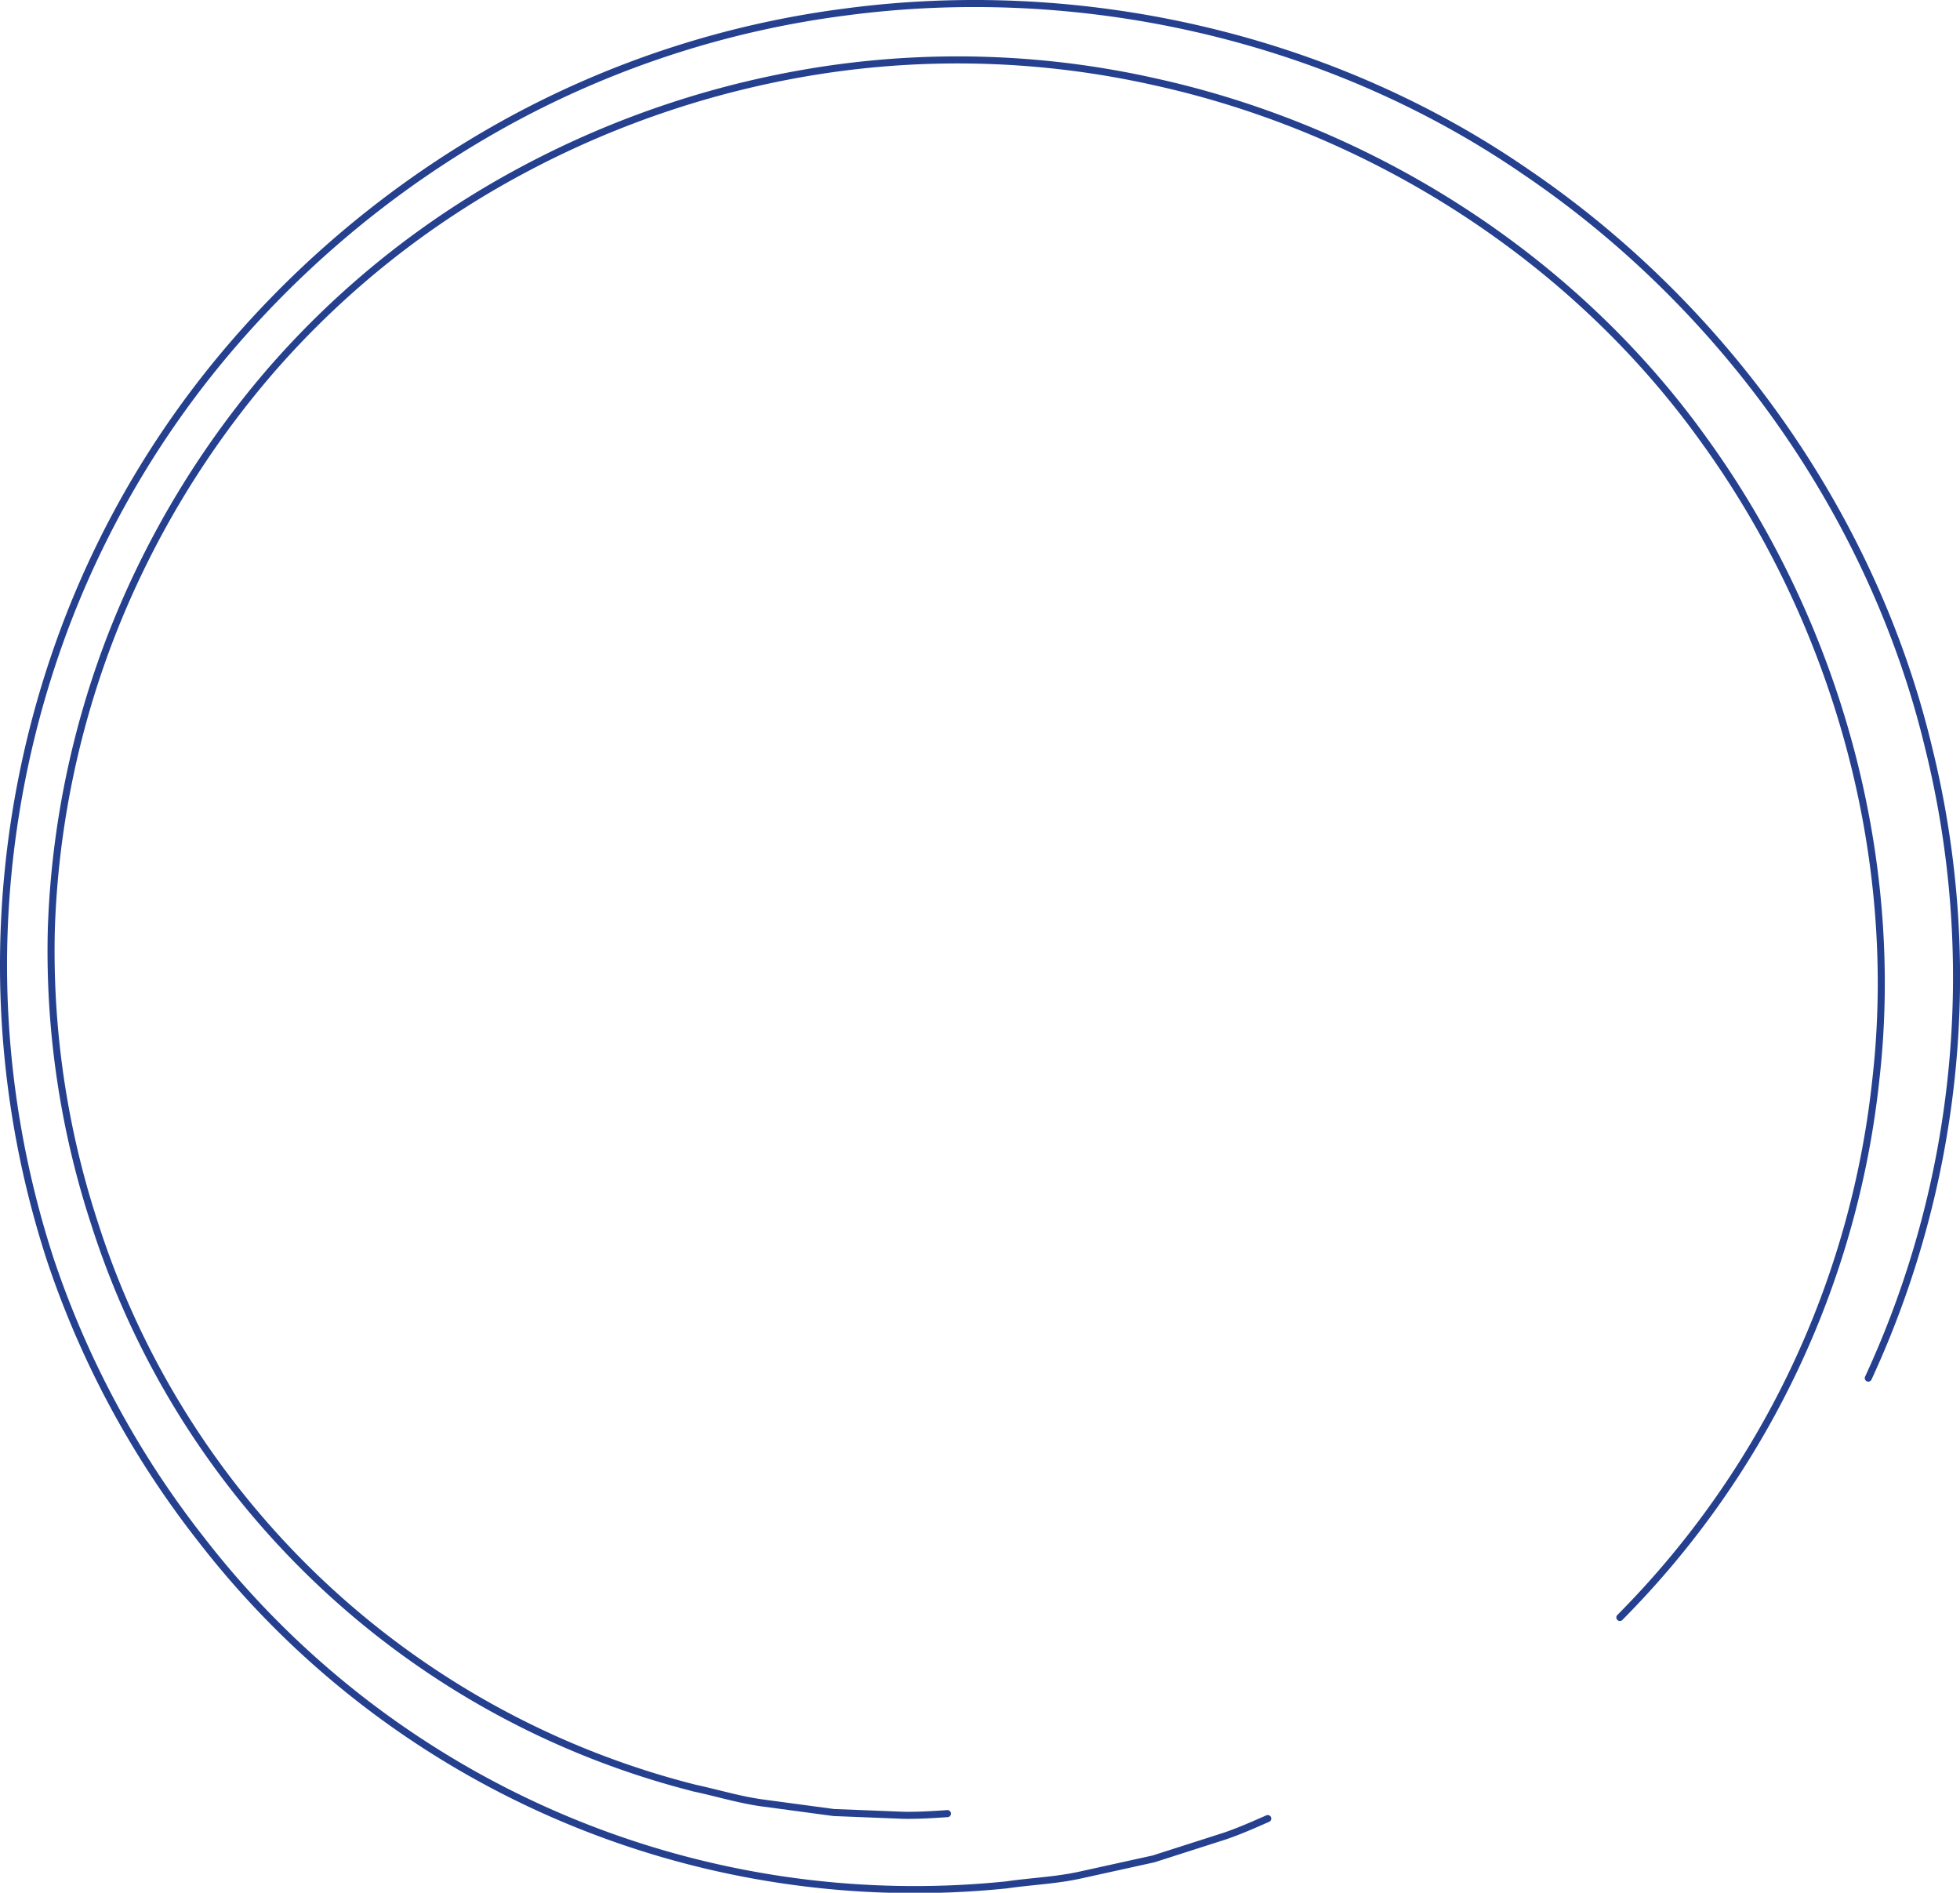 <svg xmlns="http://www.w3.org/2000/svg" viewBox="0 0 197.48 190.66"><defs><style>.cls-1{fill:none;stroke:#25408e;stroke-linecap:round;stroke-miterlimit:10;stroke-width:0.71px;}</style></defs><title>tech-3</title><g id="Layer_2" data-name="Layer 2"><g id="Camada_1" data-name="Camada 1"><path class="cls-1" d="M95.46,182.69c-1.46.1-2.93.19-4.39.17L84,182.58l-7-.94c-2.35-.3-4.61-1-6.93-1.5A85.43,85.43,0,0,1,9.52,123.22,88.11,88.11,0,0,1,5.17,93.67a90,90,0,0,1,6.14-29.89,91.8,91.8,0,0,1,16.2-26.71,89.18,89.18,0,0,1,25-19.86A94.32,94.32,0,0,1,83.31,7a90.59,90.59,0,0,1,33,1.23C138.06,13,158.44,25.81,171.7,44.35,185,62.73,191.57,86.19,189,108.76a90.44,90.44,0,0,1-25.79,54.17"/><path class="cls-1" d="M127.73,183.19c-1.43.63-2.85,1.26-4.32,1.76l-7.18,2.3-7.35,1.62c-2.46.55-5,.64-7.47,1A90.89,90.89,0,0,1,20.21,155a93.87,93.87,0,0,1-15.1-28A95.76,95.76,0,0,1,.38,95,97.13,97.13,0,0,1,6.86,62.38,94.81,94.81,0,0,1,24.57,33.45,100.32,100.32,0,0,1,51.66,12,96.45,96.45,0,0,1,85.1,1.22c23.47-3.14,48.51,2.28,68.5,16,20,13.51,35.08,34.58,40.71,58.07a96.23,96.23,0,0,1-6.07,63.53"/></g></g></svg>